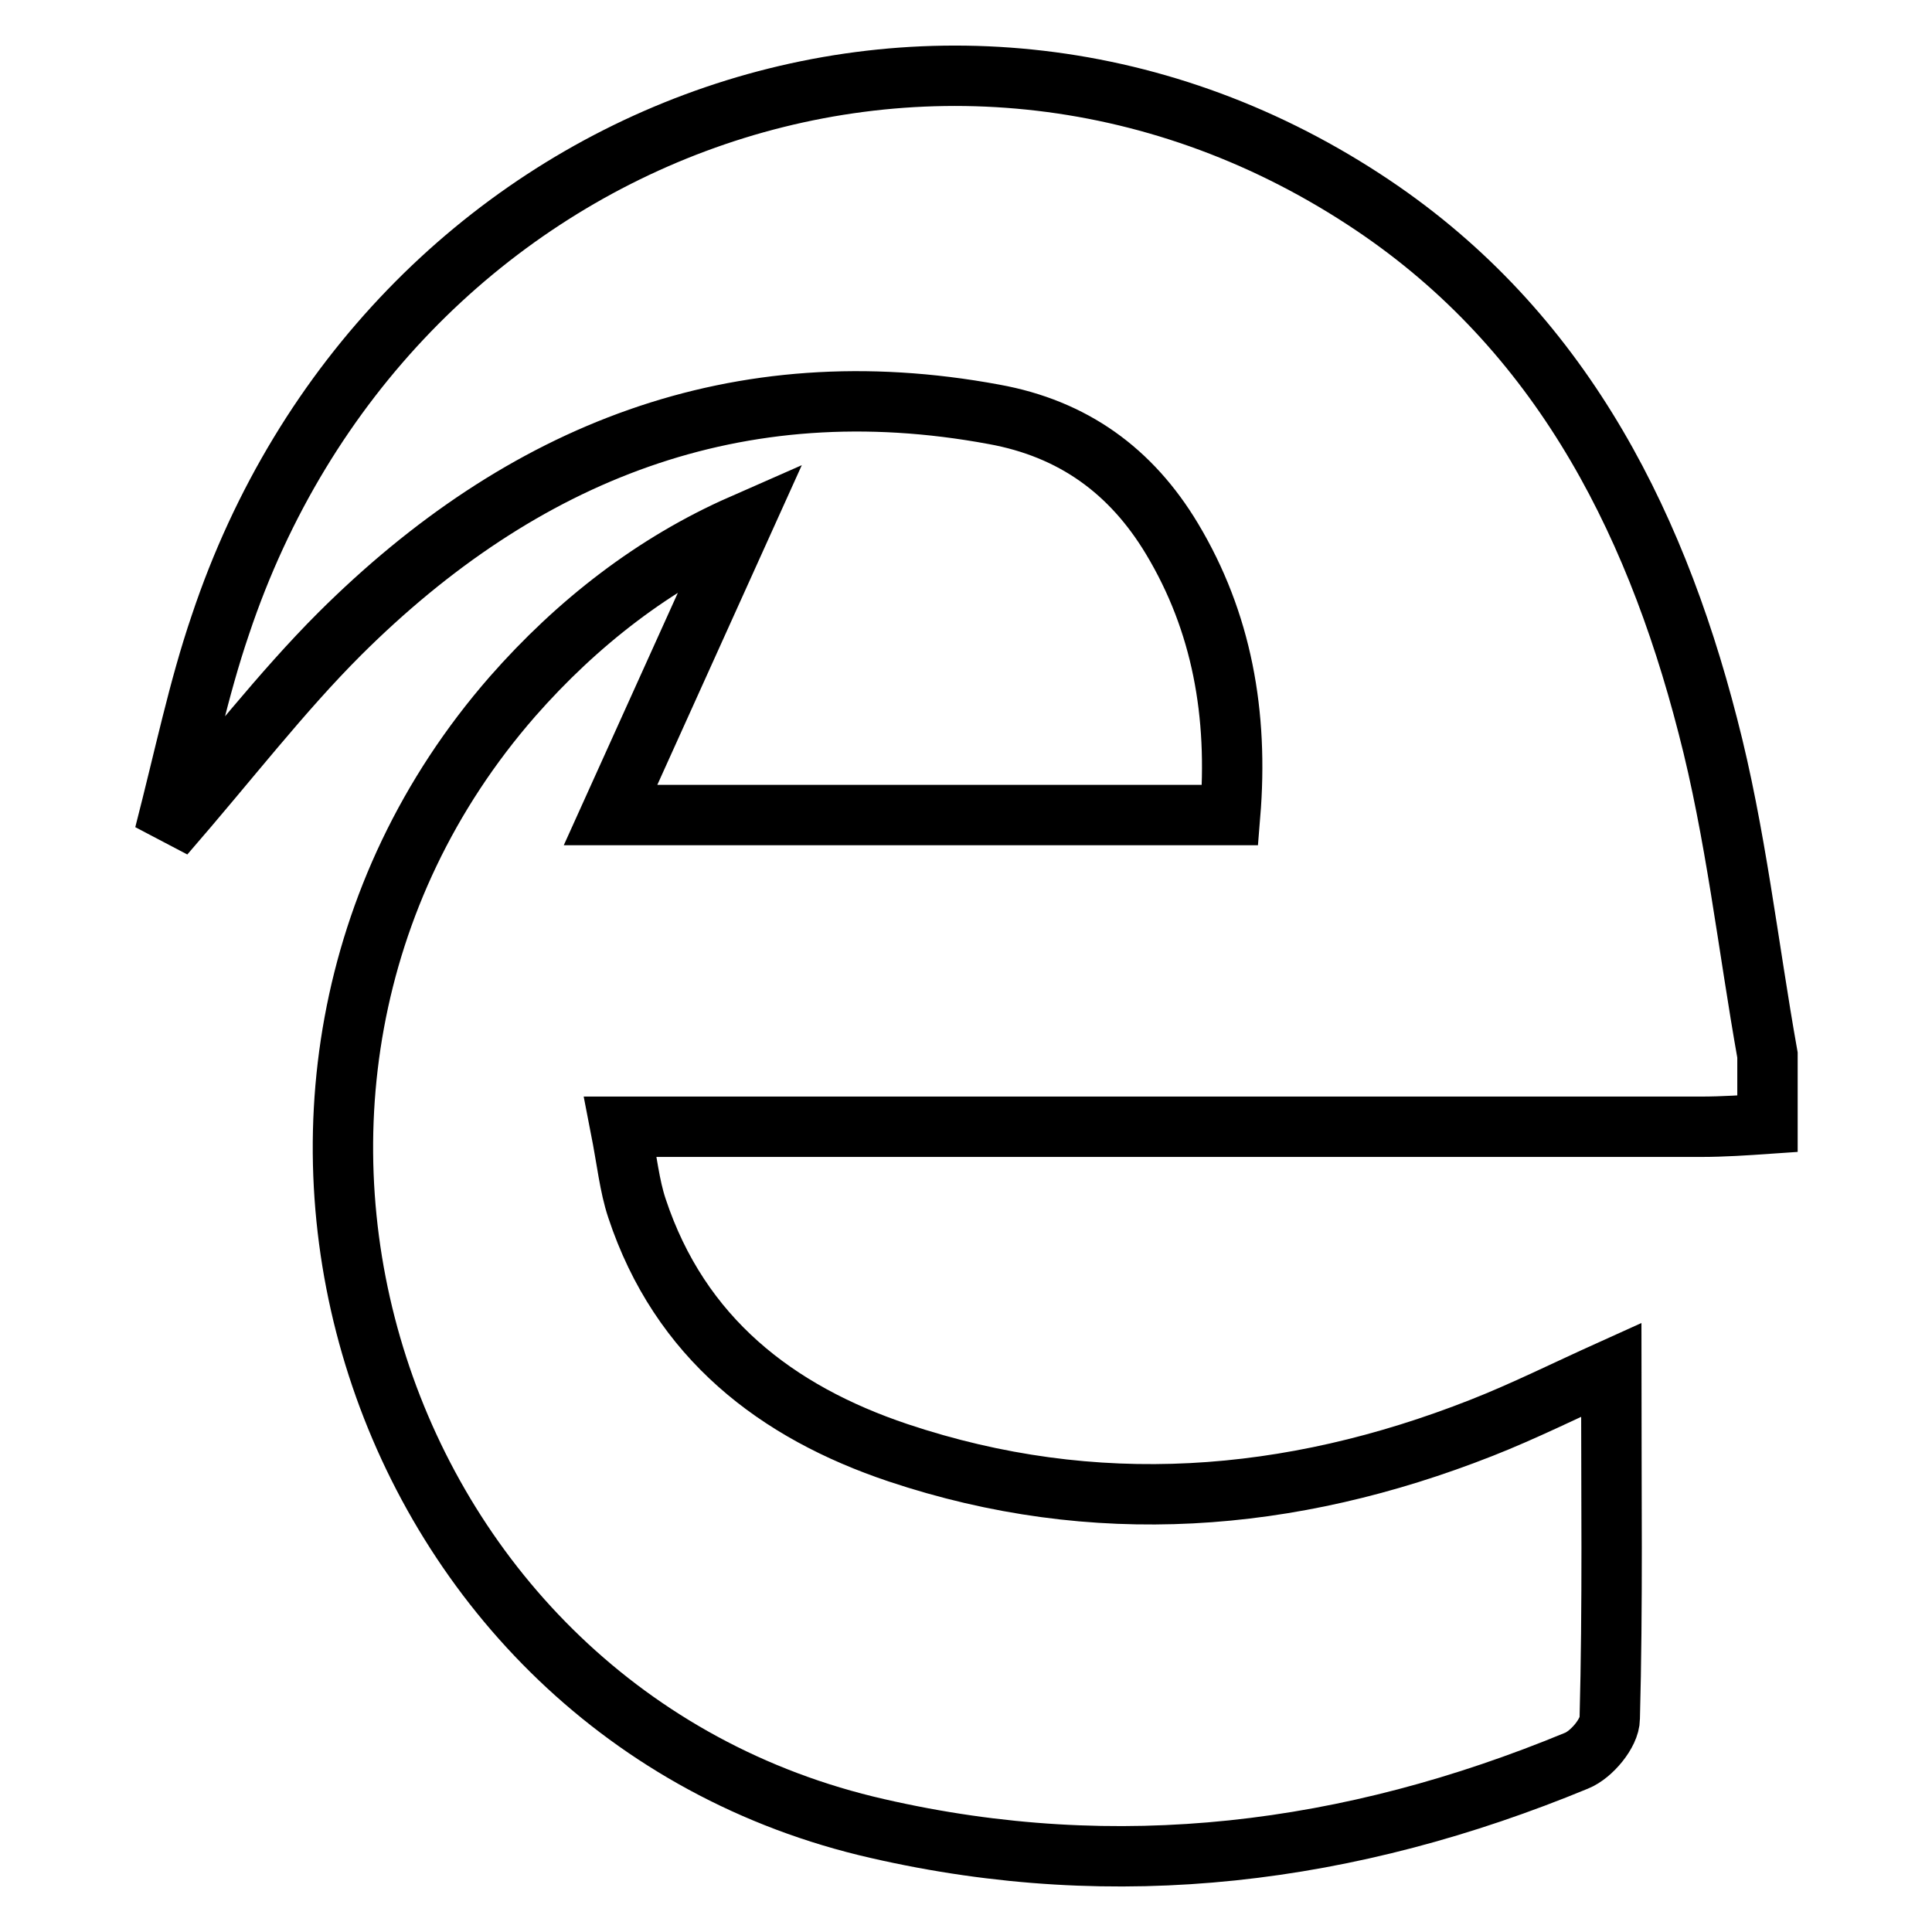 <?xml version="1.0" encoding="utf-8"?>
<!-- Svg Vector Icons : http://www.onlinewebfonts.com/icon -->
<!DOCTYPE svg PUBLIC "-//W3C//DTD SVG 1.1//EN" "http://www.w3.org/Graphics/SVG/1.1/DTD/svg11.dtd">
<svg version="1.1" xmlns="http://www.w3.org/2000/svg" xmlns:xlink="http://www.w3.org/1999/xlink" x="0px" y="0px" viewBox="0 0 256 256" enable-background="new 0 0 256 256" xml:space="preserve">
<g> <path stroke-width="8" fill-opacity="0" stroke="#000000"  d="M234.2,139.8v9.1c-2.9,0.2-5.9,0.4-8.8,0.4c-44.6,0-89.2,0-133.8,0h-9.4c0.9,4.6,1.2,7.8,2.2,10.8 c5.7,17.2,18.5,27,34.6,32.4c26,8.7,51.9,6.7,77.3-3.3c5.6-2.2,11-4.9,17.2-7.7c0,16.1,0.2,31.2-0.2,46.2c0,1.9-2.4,4.8-4.4,5.6 c-30,12.4-60.8,16.3-92.6,9c-66.9-15.2-93.7-98.1-48.4-150c8.6-9.8,18.8-17.7,30.4-22.8L80.9,108H163c1.1-13.4-1.1-25.6-7.7-36.6 c-5.4-9-13.1-14.6-23.6-16.5C97.7,48.6,69.2,59.9,45,84c-7.8,7.8-14.6,16.7-23.2,26.6c2.7-10.5,4.5-19.3,7.4-27.8 c21.9-65.6,95.4-93,151.5-56.4c25.2,16.4,38.3,41.4,45.6,69.8C230,110.4,231.6,125.2,234.2,139.8z"/></g>
</svg>